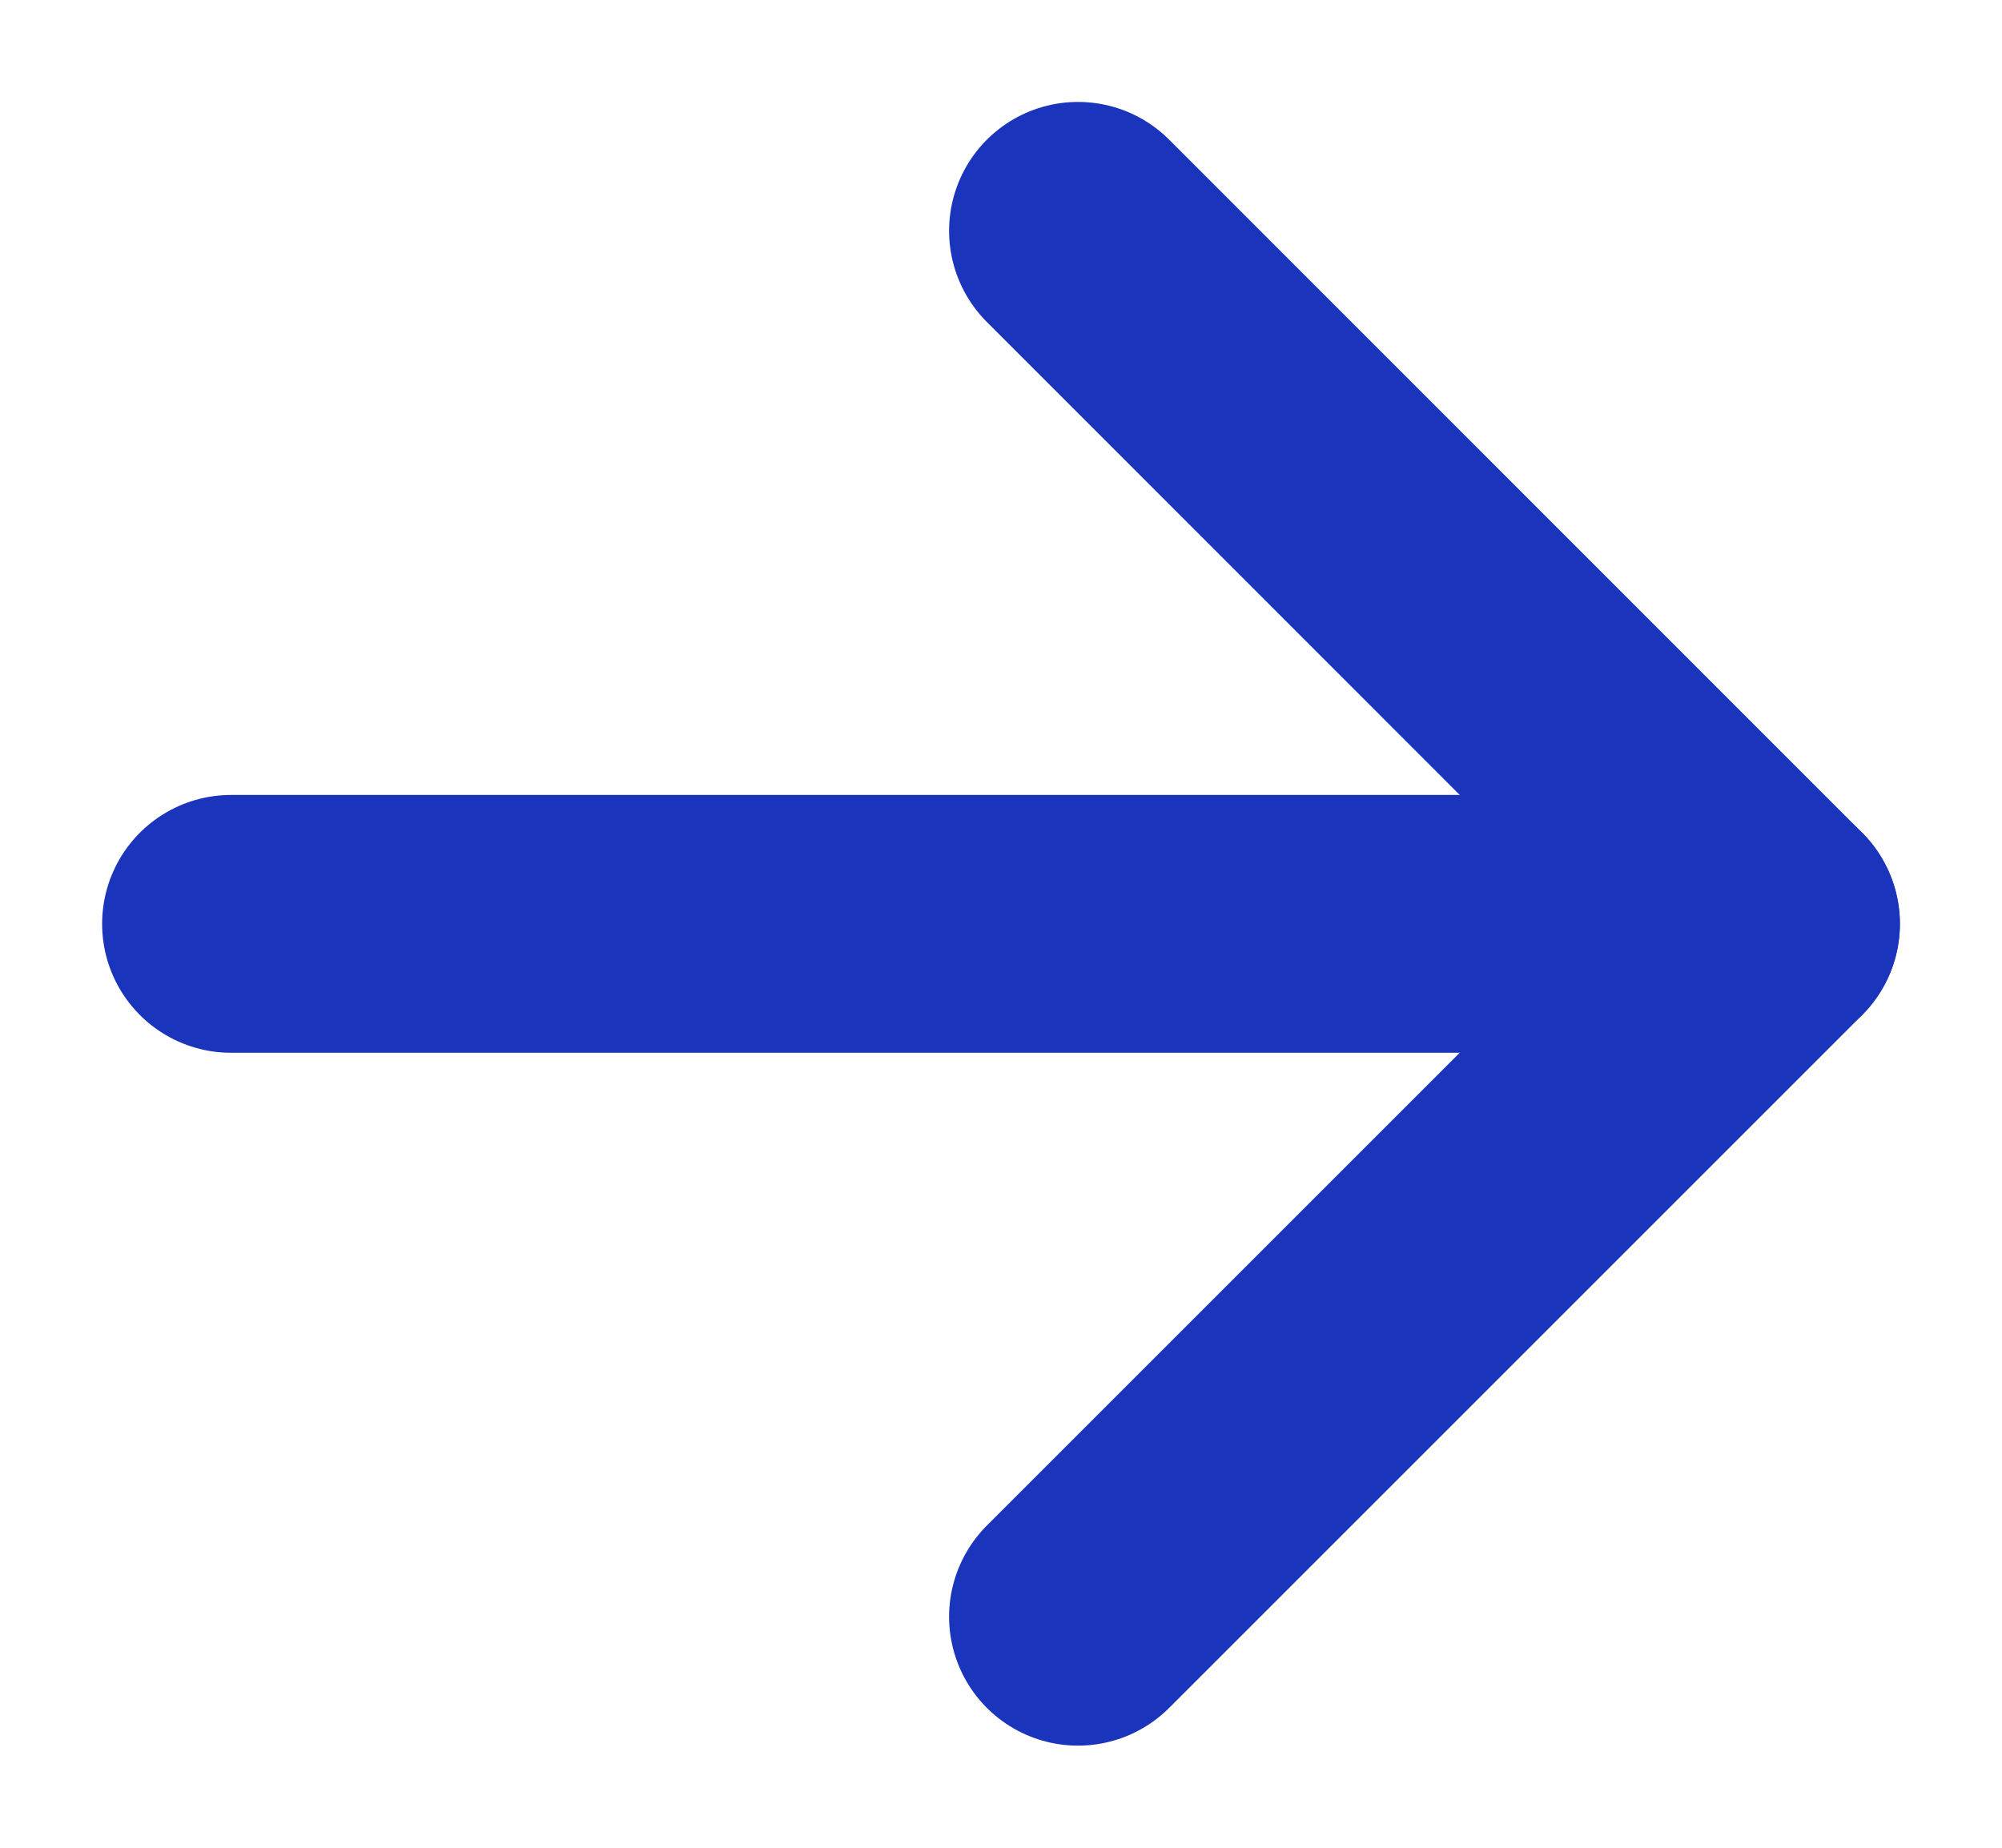 <svg xmlns="http://www.w3.org/2000/svg" xmlns:xlink="http://www.w3.org/1999/xlink" width="11.646" height="10.75" viewBox="0 0 11.646 10.75">
  <defs>
    <clipPath id="clip-path">
      <rect id="長方形_508" data-name="長方形 508" width="10.75" height="11.646" fill="none" stroke="#1a35bb" stroke-width="1"/>
    </clipPath>
  </defs>
  <g id="グループ_902" data-name="グループ 902" transform="translate(0 10.75) rotate(-90)">
    <g id="グループ_896" data-name="グループ 896" clip-path="url(#clip-path)">
      <line id="線_186" data-name="線 186" y1="8.958" transform="translate(5.375 1.344)" fill="none" stroke="#1a35bb" stroke-linecap="round" stroke-linejoin="round" stroke-width="1.5"/>
      <path id="パス_815" data-name="パス 815" d="M8.813,3.5,4.781,7.531.75,3.5" transform="translate(0.594 2.771)" fill="none" stroke="#1a35bb" stroke-linecap="round" stroke-linejoin="round" stroke-width="1.5"/>
    </g>
  </g>
</svg>
